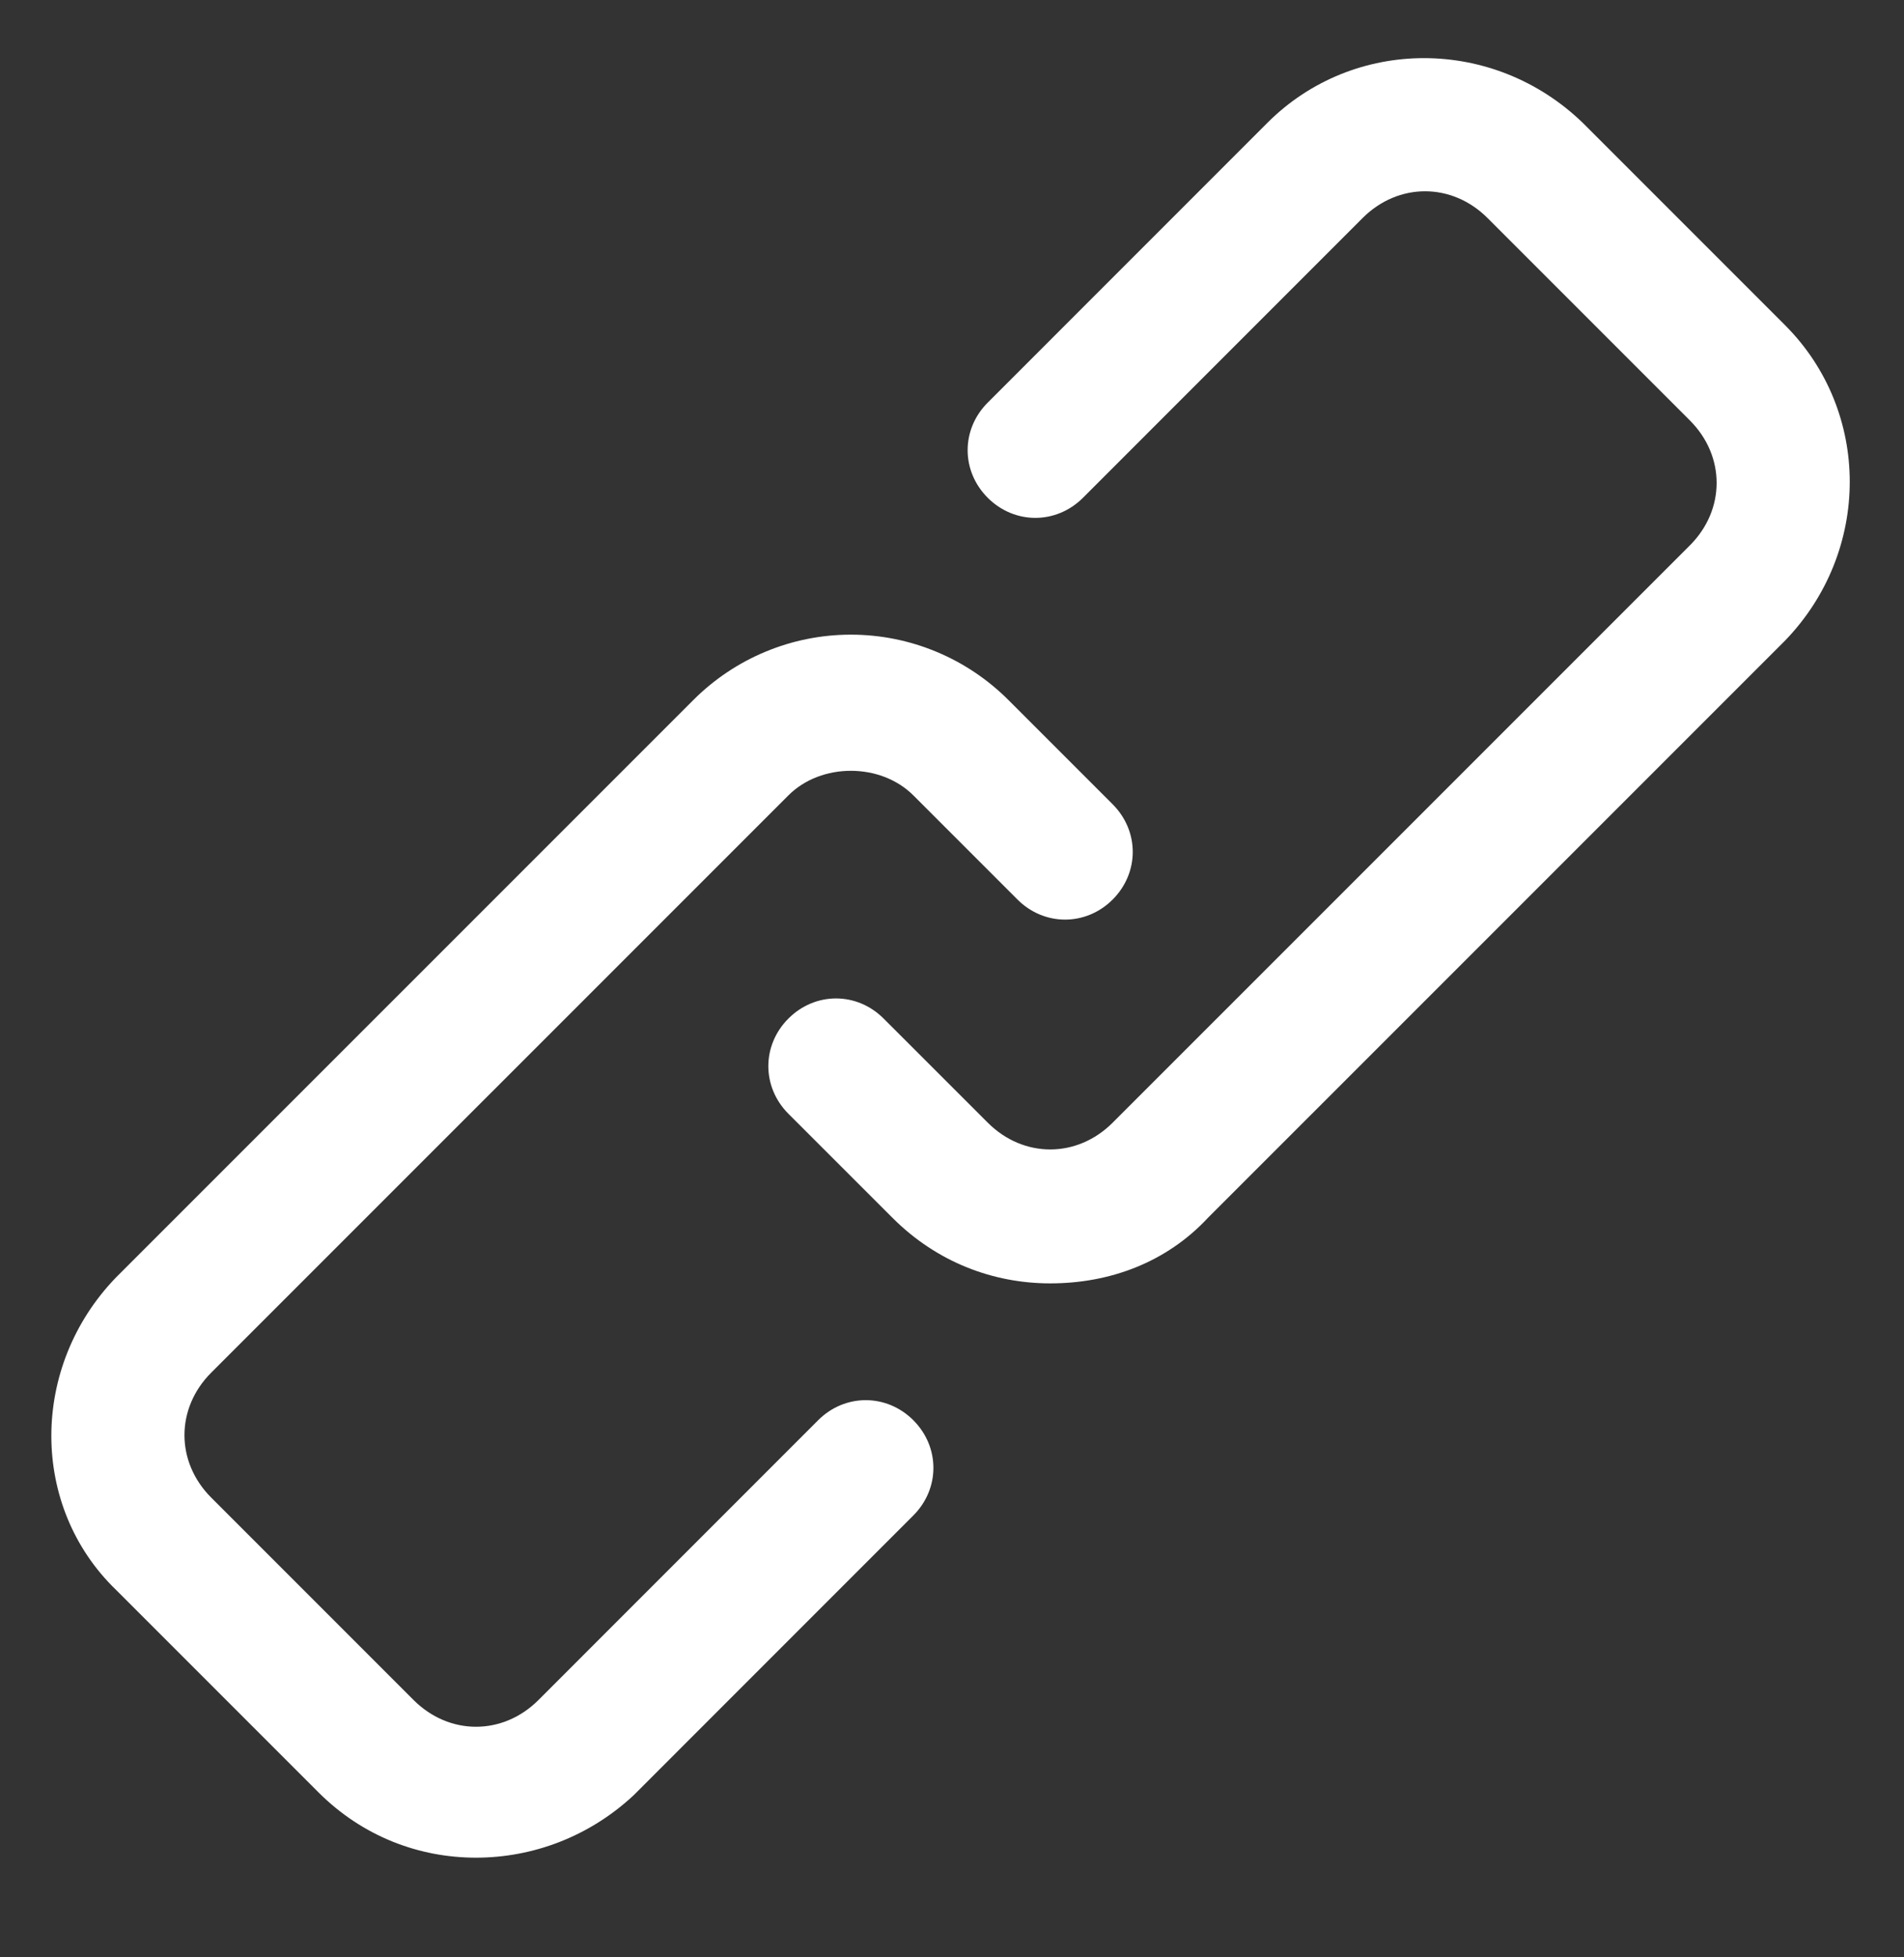 <?xml version="1.0" encoding="UTF-8"?>
<svg xmlns="http://www.w3.org/2000/svg" width="36" height="37" viewBox="0 0 36 37" fill="none">
  <rect x="0" y="0" width="36" height="37" fill="#333333" stroke="none"/>
  <path d="M19.857 24.26C18.788 24.26 17.72 23.866 16.876 23.022L14.907 21.054C14.401 20.547 14.401 19.76 14.907 19.254C15.413 18.747 16.201 18.747 16.707 19.254L18.676 21.222C19.351 21.897 20.363 21.897 21.038 21.222L31.951 10.31C32.626 9.635 32.626 8.622 31.951 7.947L28.126 4.122C27.451 3.447 26.438 3.447 25.763 4.122L20.476 9.41C19.97 9.916 19.182 9.916 18.676 9.41C18.169 8.904 18.169 8.116 18.676 7.61L23.963 2.322C25.595 0.691 28.238 0.691 29.926 2.322L33.751 6.147C35.382 7.779 35.382 10.422 33.751 12.11L22.838 23.022C22.051 23.866 20.982 24.26 19.857 24.26Z" fill="white"></path>
  <path d="M9 35.116C7.932 35.116 6.863 34.722 6.019 33.879L2.194 30.054C0.563 28.479 0.563 25.835 2.194 24.147L13.107 13.235C13.894 12.447 14.963 11.997 16.088 11.997C17.213 11.997 18.282 12.447 19.069 13.235L21.038 15.204C21.544 15.71 21.544 16.497 21.038 17.004C20.532 17.51 19.744 17.51 19.238 17.004L17.269 15.035C16.65 14.416 15.525 14.416 14.907 15.035L3.994 25.947C3.319 26.622 3.319 27.635 3.994 28.31L7.819 32.135C8.494 32.81 9.507 32.81 10.182 32.135L15.469 26.847C15.975 26.341 16.763 26.341 17.269 26.847C17.775 27.354 17.775 28.141 17.269 28.647L11.982 33.935C11.138 34.722 10.069 35.116 9 35.116Z" fill="white"></path>
</svg>
